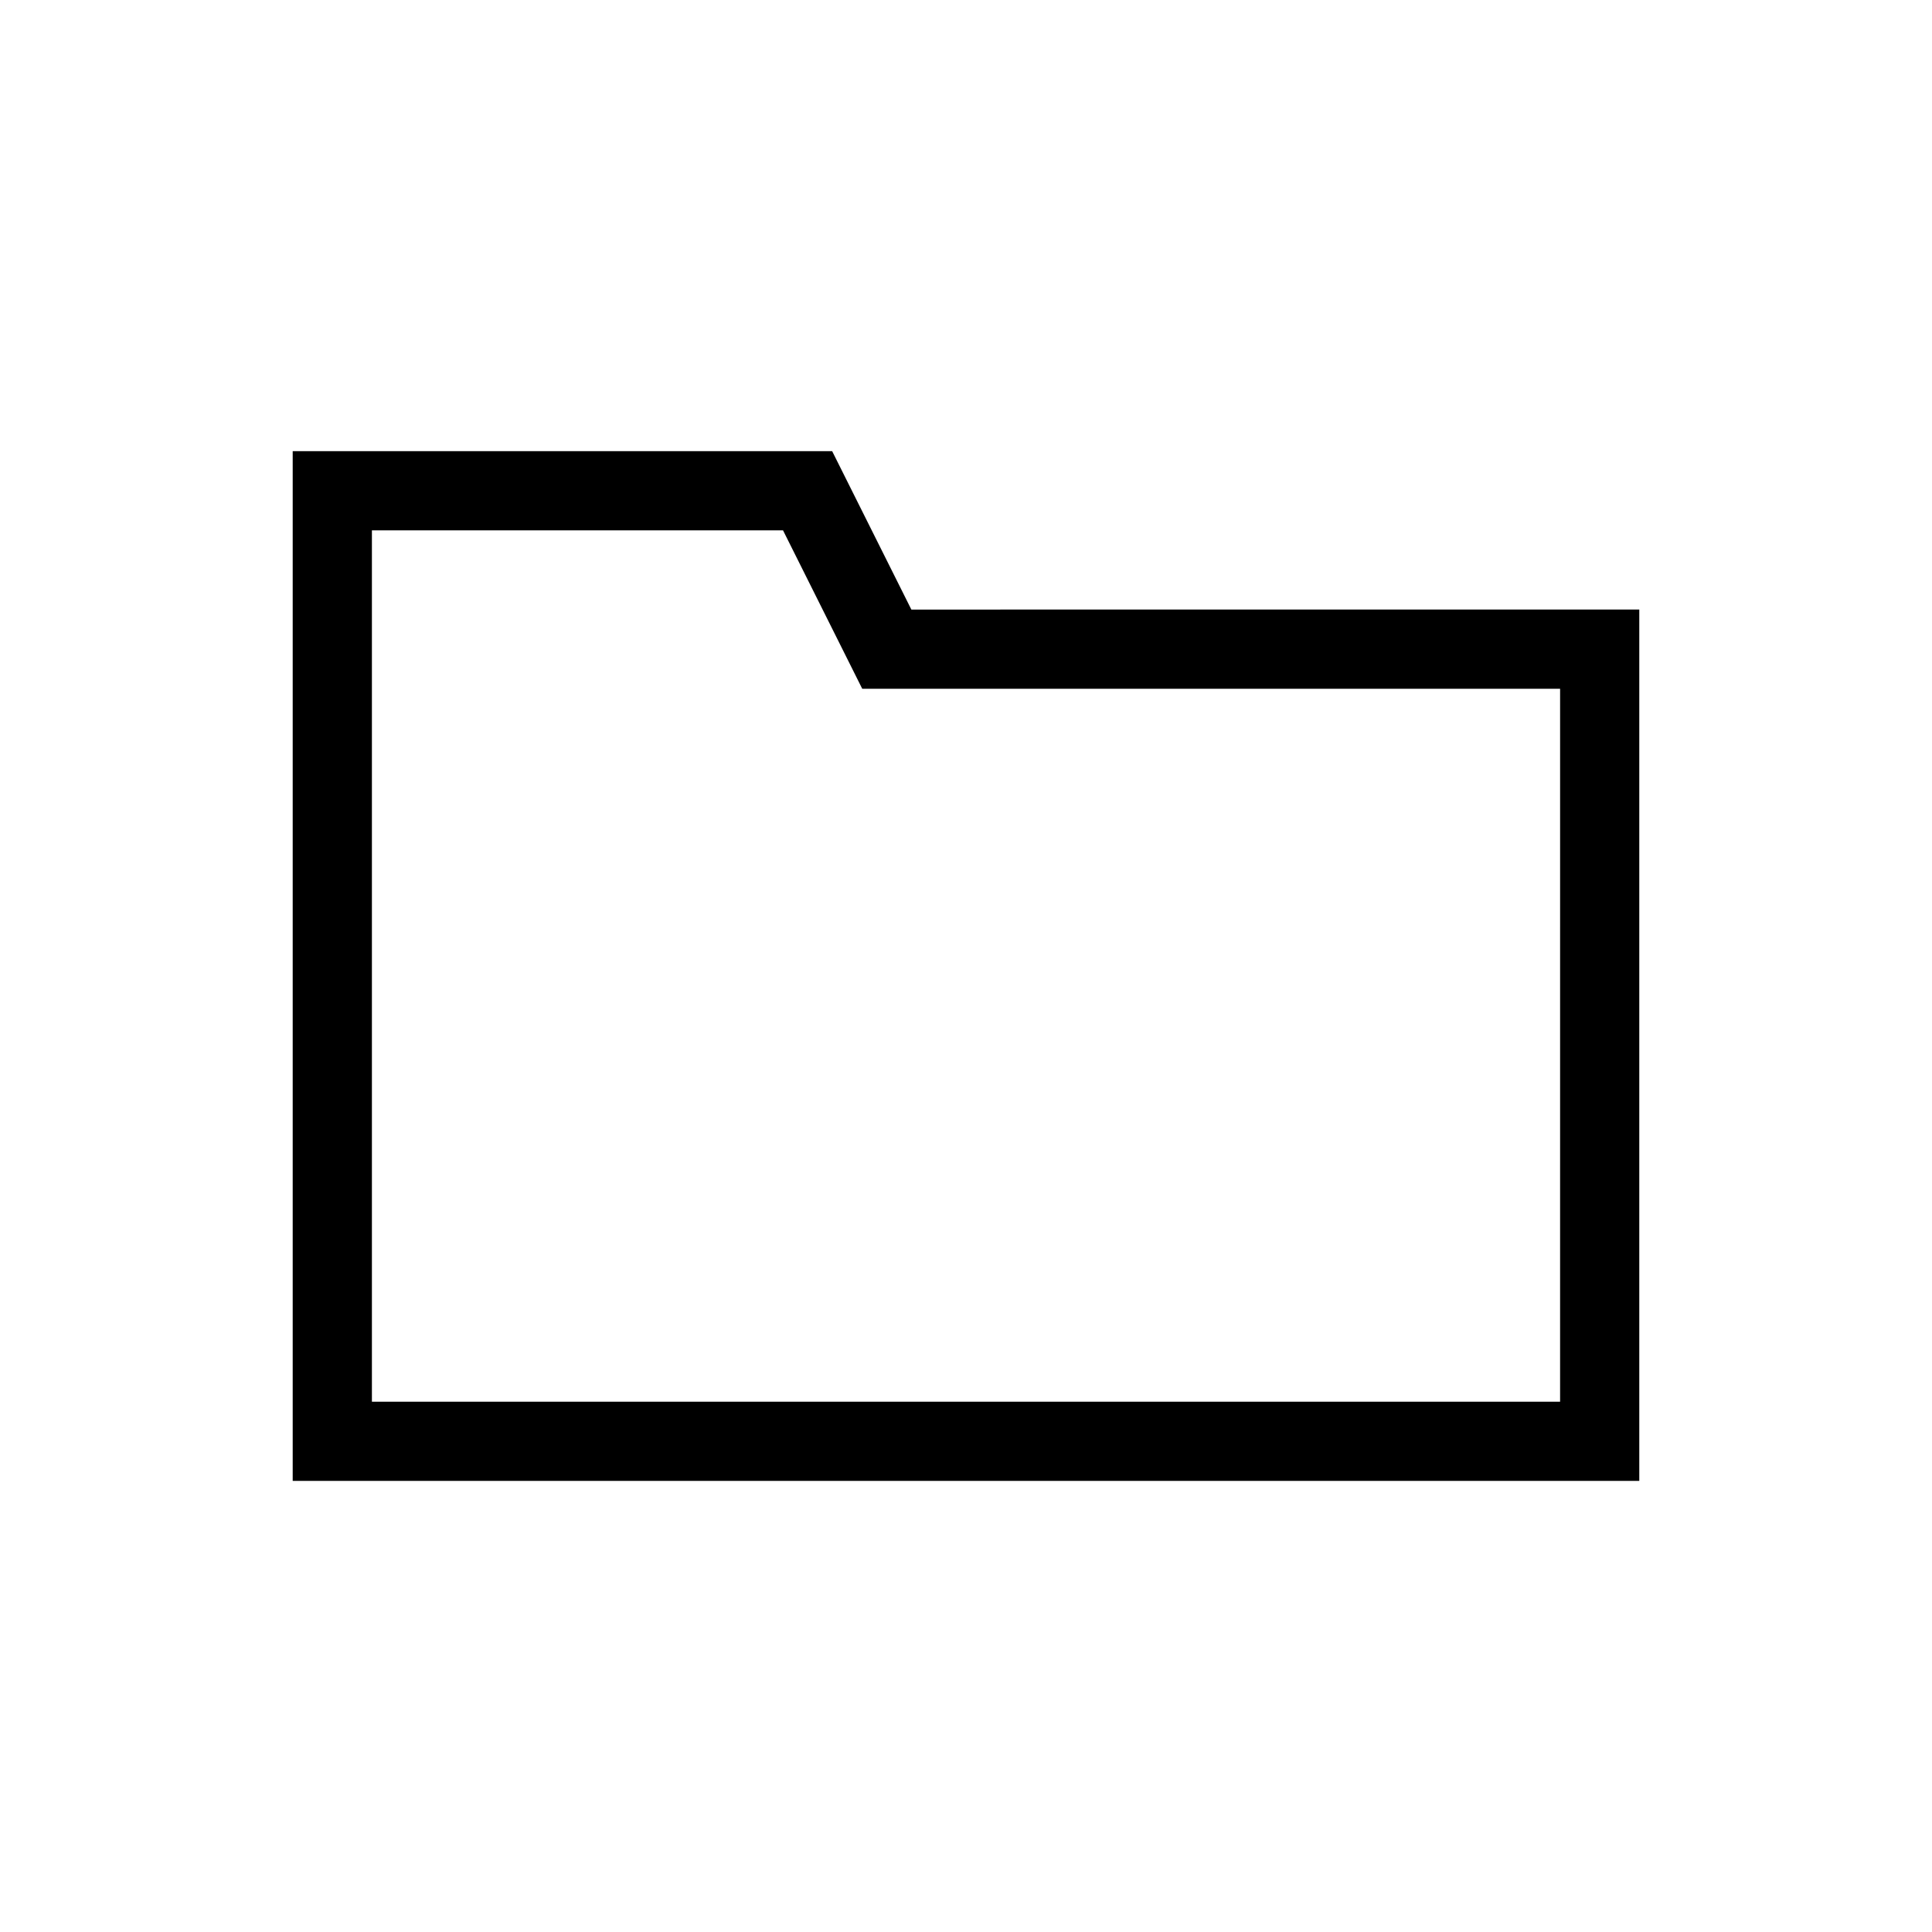 <?xml version="1.0" encoding="UTF-8"?>
<!-- Uploaded to: SVG Repo, www.svgrepo.com, Generator: SVG Repo Mixer Tools -->
<svg fill="#000000" width="800px" height="800px" version="1.1" viewBox="144 144 512 512" xmlns="http://www.w3.org/2000/svg">
 <path d="m385.52 305.54-20.992-41.984h-142.96v272.89h356.86v-230.91zm171.92 209.92h-314.88v-230.91h108.95l20.992 41.984h184.94z"/>
</svg>